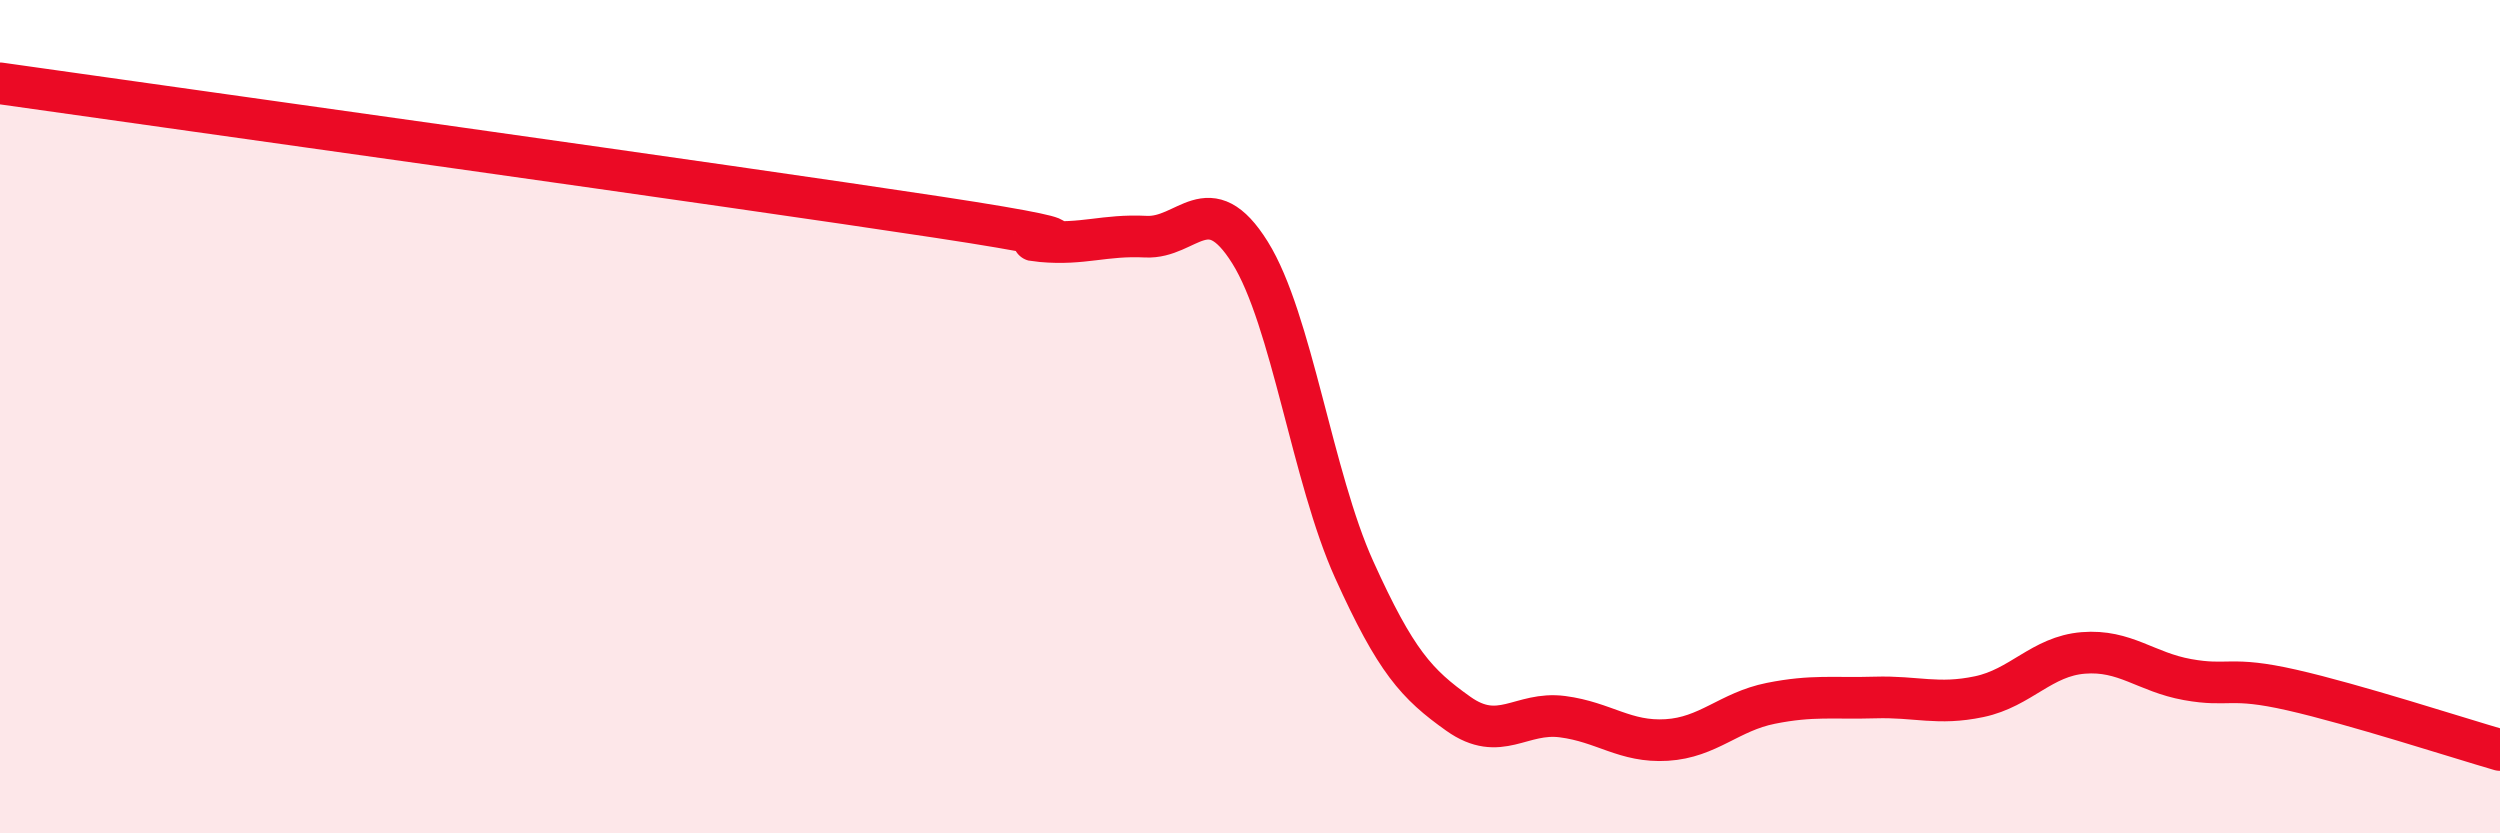 
    <svg width="60" height="20" viewBox="0 0 60 20" xmlns="http://www.w3.org/2000/svg">
      <path
        d="M 0,2 C 4.5,2.64 17.5,4.45 22.5,5.21 C 27.5,5.97 24,5.7 25,5.79 C 26,5.88 26.5,5.63 27.5,5.68 C 28.5,5.73 29,4.46 30,6.06 C 31,7.66 31.5,11.46 32.5,13.67 C 33.5,15.88 34,16.42 35,17.13 C 36,17.84 36.5,17.07 37.5,17.2 C 38.5,17.33 39,17.82 40,17.76 C 41,17.7 41.5,17.08 42.5,16.88 C 43.5,16.68 44,16.77 45,16.74 C 46,16.71 46.5,16.93 47.5,16.72 C 48.5,16.51 49,15.75 50,15.67 C 51,15.59 51.5,16.13 52.5,16.31 C 53.5,16.49 53.5,16.22 55,16.56 C 56.5,16.9 59,17.71 60,18L60 20L0 20Z"
        fill="#EB0A25"
        opacity="0.1"
        stroke-linecap="round"
        stroke-linejoin="round"
      />
      <path
        d="M 0,2 C 4.5,2.64 17.5,4.45 22.5,5.21 C 27.5,5.97 24,5.7 25,5.79 C 26,5.88 26.5,5.63 27.5,5.68 C 28.5,5.73 29,4.46 30,6.06 C 31,7.66 31.5,11.46 32.5,13.67 C 33.5,15.88 34,16.42 35,17.13 C 36,17.84 36.5,17.07 37.5,17.2 C 38.5,17.33 39,17.82 40,17.76 C 41,17.7 41.5,17.08 42.5,16.88 C 43.5,16.68 44,16.77 45,16.74 C 46,16.71 46.5,16.93 47.5,16.72 C 48.5,16.51 49,15.75 50,15.67 C 51,15.59 51.5,16.13 52.5,16.31 C 53.5,16.49 53.5,16.22 55,16.56 C 56.5,16.9 59,17.71 60,18"
        stroke="#EB0A25"
        stroke-width="1"
        fill="none"
        stroke-linecap="round"
        stroke-linejoin="round"
      />
    </svg>
  